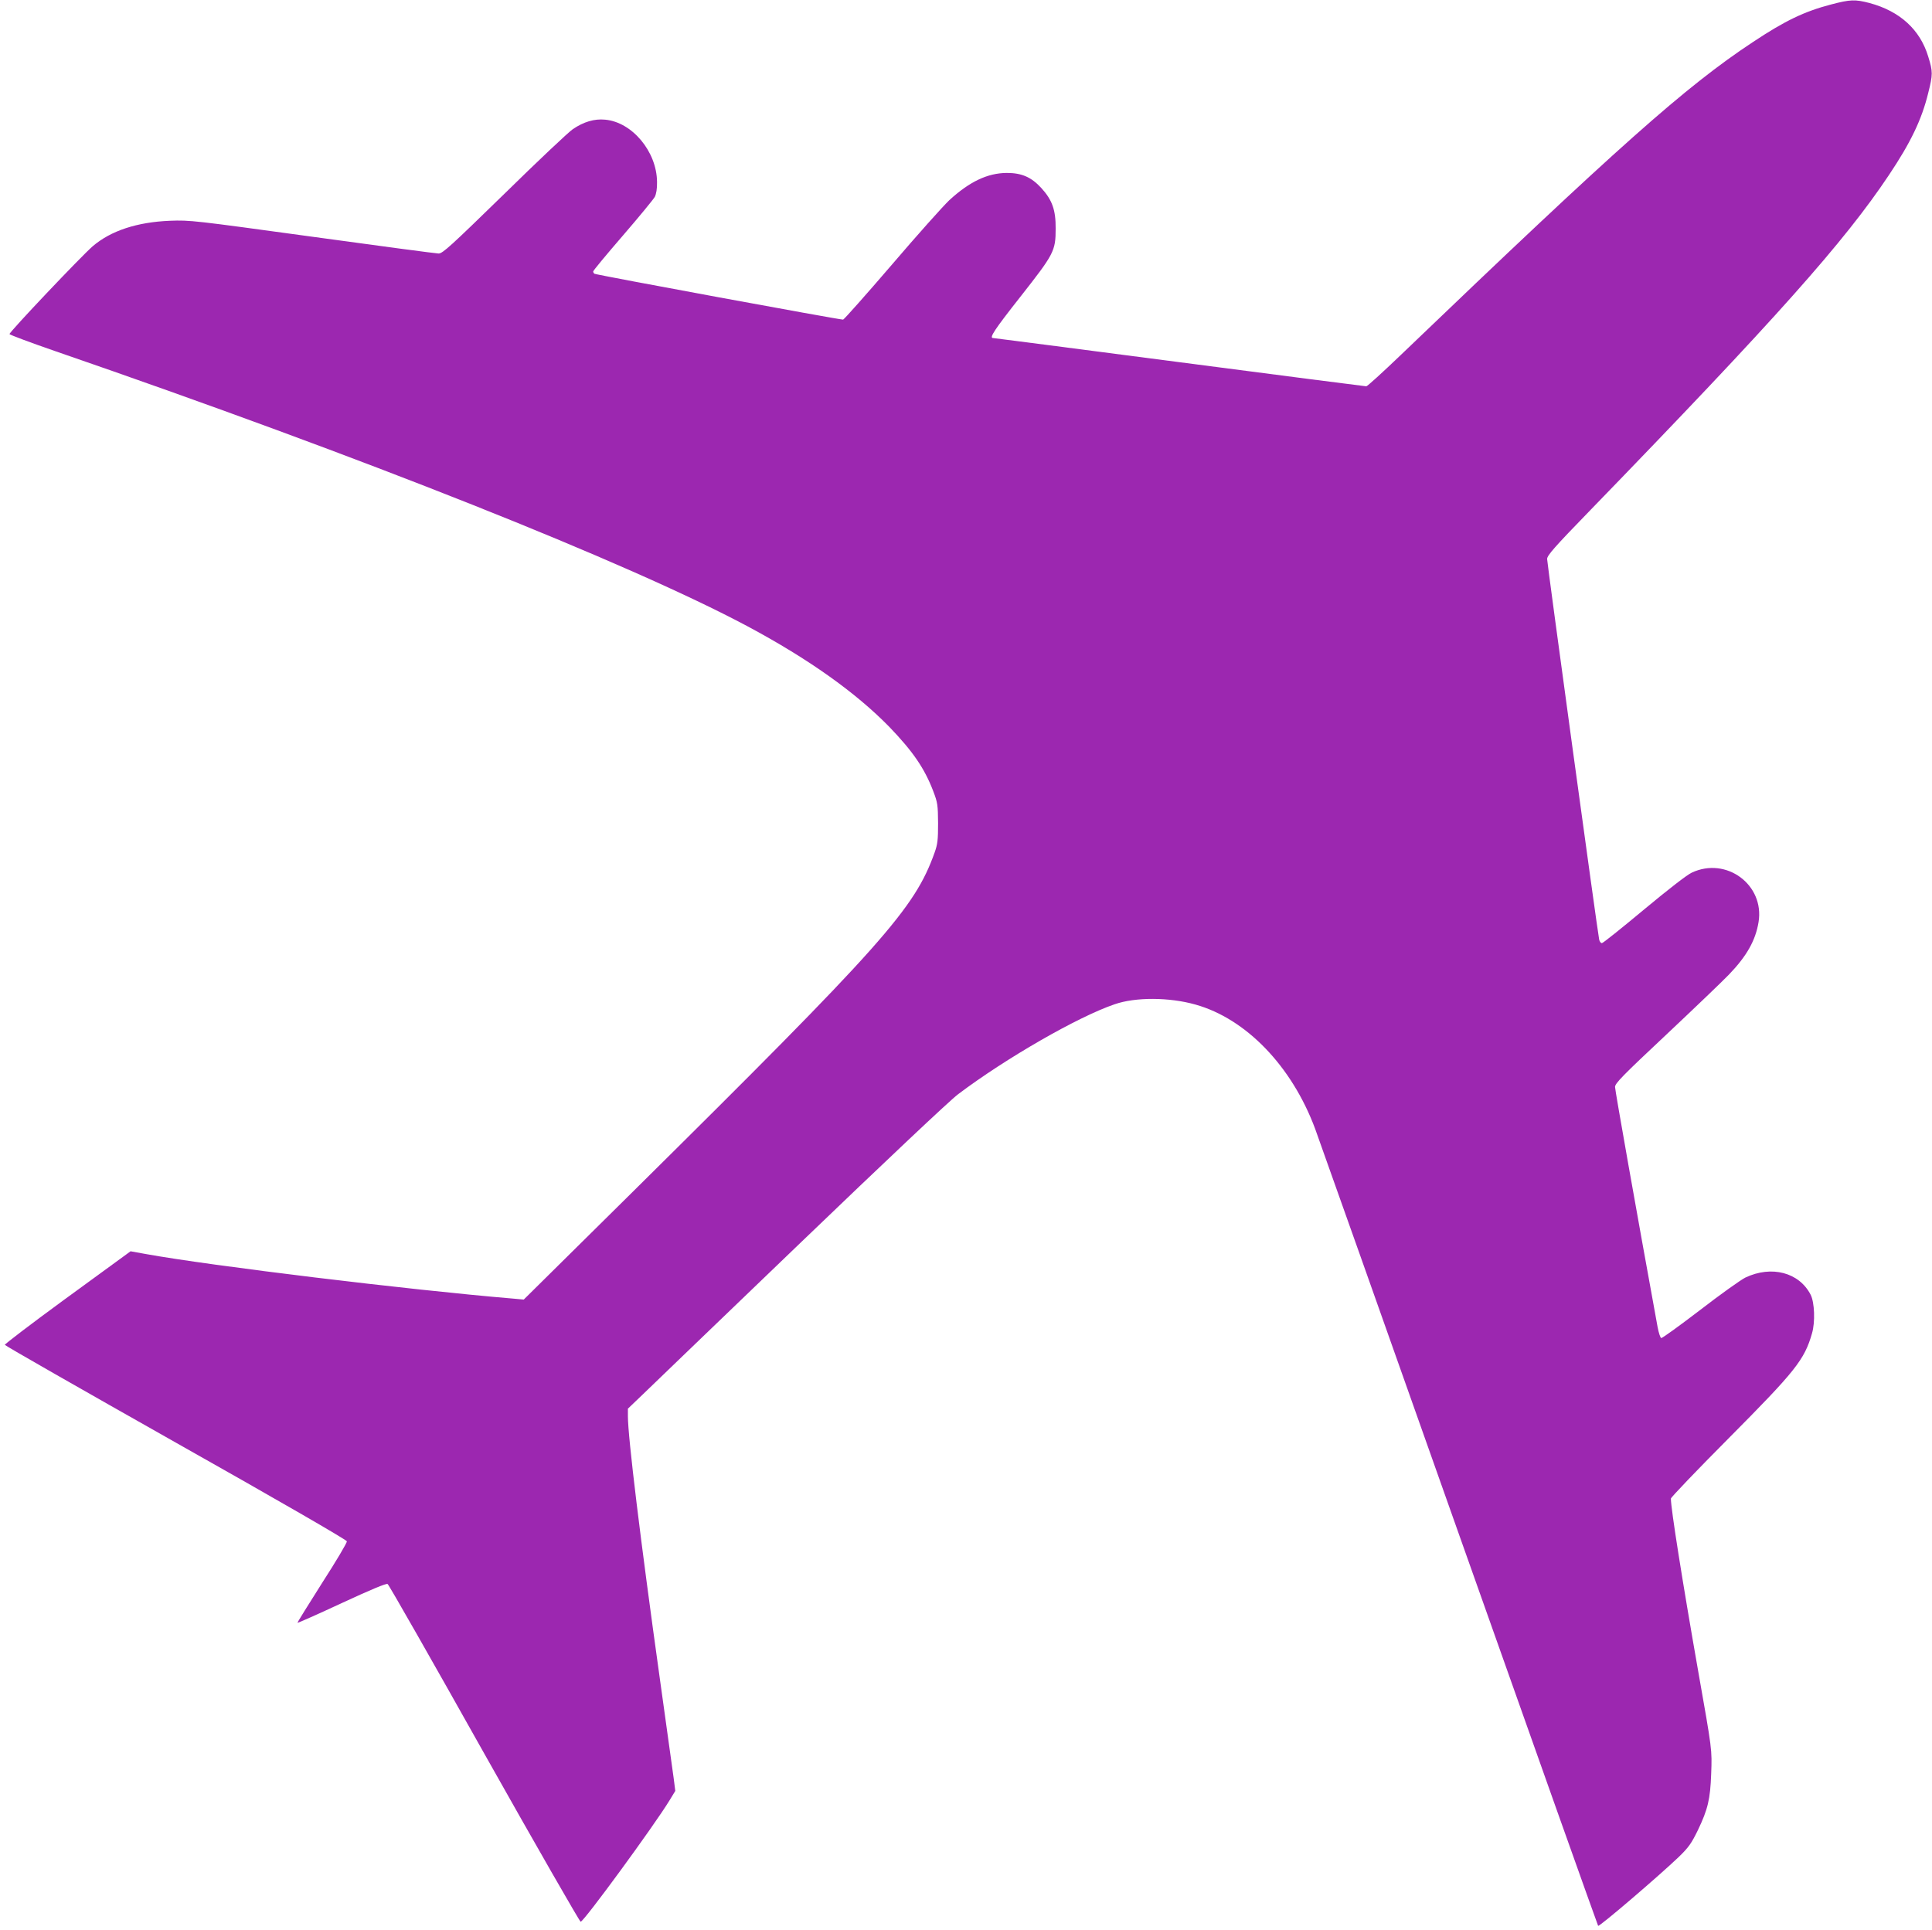 <?xml version="1.0" standalone="no"?>
<!DOCTYPE svg PUBLIC "-//W3C//DTD SVG 20010904//EN"
 "http://www.w3.org/TR/2001/REC-SVG-20010904/DTD/svg10.dtd">
<svg version="1.0" xmlns="http://www.w3.org/2000/svg"
 width="1280pt" height="1279pt" viewBox="0 0 1280 1279"
 preserveAspectRatio="xMidYMid meet">
<g transform="translate(0,1279) scale(0.1,-0.1)"
fill="#9c27b0" stroke="none">
<path d="M12130 12760 c-176 -46 -305 -108 -517 -249 -445 -294 -890 -690
-2332 -2073 -119 -114 -222 -208 -229 -208 -7 0 -565 72 -1239 160 -674 88
-1230 160 -1234 160 -27 0 10 56 181 273 223 284 234 303 234 452 1 124 -23
190 -95 269 -66 72 -129 100 -229 100 -127 -1 -246 -57 -381 -181 -40 -38
-212 -230 -381 -428 -170 -198 -315 -361 -322 -363 -13 -3 -1635 296 -1648
304 -4 3 -8 10 -8 15 0 6 88 112 196 237 108 125 203 241 212 257 10 20 16 54
15 100 -2 201 -165 396 -344 412 -71 7 -142 -14 -214 -63 -27 -18 -232 -211
-454 -429 -352 -343 -408 -395 -435 -395 -16 0 -392 50 -835 111 -789 108
-809 111 -946 106 -217 -9 -391 -66 -511 -169 -75 -65 -555 -571 -551 -582 2
-5 138 -56 303 -113 2043 -704 3797 -1402 4586 -1823 404 -216 717 -439 939
-666 157 -163 234 -275 292 -427 29 -76 31 -91 32 -212 0 -111 -3 -139 -23
-195 -133 -372 -336 -601 -1999 -2247 l-723 -715 -77 7 c-680 57 -1999 217
-2428 295 l-100 18 -30 -22 c-16 -12 -205 -150 -418 -305 -213 -156 -386 -288
-385 -293 2 -6 512 -297 1133 -648 681 -384 1131 -644 1133 -654 2 -9 -72
-133 -164 -276 -91 -144 -165 -262 -163 -264 2 -2 135 57 294 131 190 88 295
132 303 126 8 -4 296 -510 640 -1123 345 -613 633 -1115 639 -1115 21 0 488
639 588 803 l39 64 -11 86 c-7 48 -48 346 -92 662 -127 909 -211 1597 -211
1735 l0 50 94 90 c51 50 523 503 1047 1007 563 541 992 946 1047 987 314 237
793 513 1037 596 138 48 361 47 535 -2 336 -94 639 -409 793 -823 19 -52 448
-1260 952 -2685 504 -1424 920 -2593 923 -2597 8 -8 410 337 534 456 66 64 84
90 127 178 66 138 82 205 88 373 6 162 7 153 -86 680 -105 598 -181 1078 -181
1144 0 8 172 188 383 400 443 446 502 520 552 695 22 75 17 205 -9 256 -76
148 -259 196 -432 114 -29 -14 -164 -110 -300 -215 -136 -104 -252 -188 -258
-186 -6 2 -17 35 -24 73 -139 762 -282 1569 -282 1591 0 24 51 76 341 348 187
176 374 355 415 398 117 122 175 225 195 347 40 247 -214 435 -443 327 -32
-15 -157 -112 -318 -246 -145 -121 -270 -221 -277 -221 -7 0 -15 10 -18 23
-10 44 -345 2495 -345 2523 1 24 47 77 287 324 1232 1271 1682 1777 1977 2219
144 215 218 368 261 545 31 123 31 141 0 241 -54 179 -188 301 -389 355 -96
25 -127 24 -256 -10z"/>
</g>
</svg>

